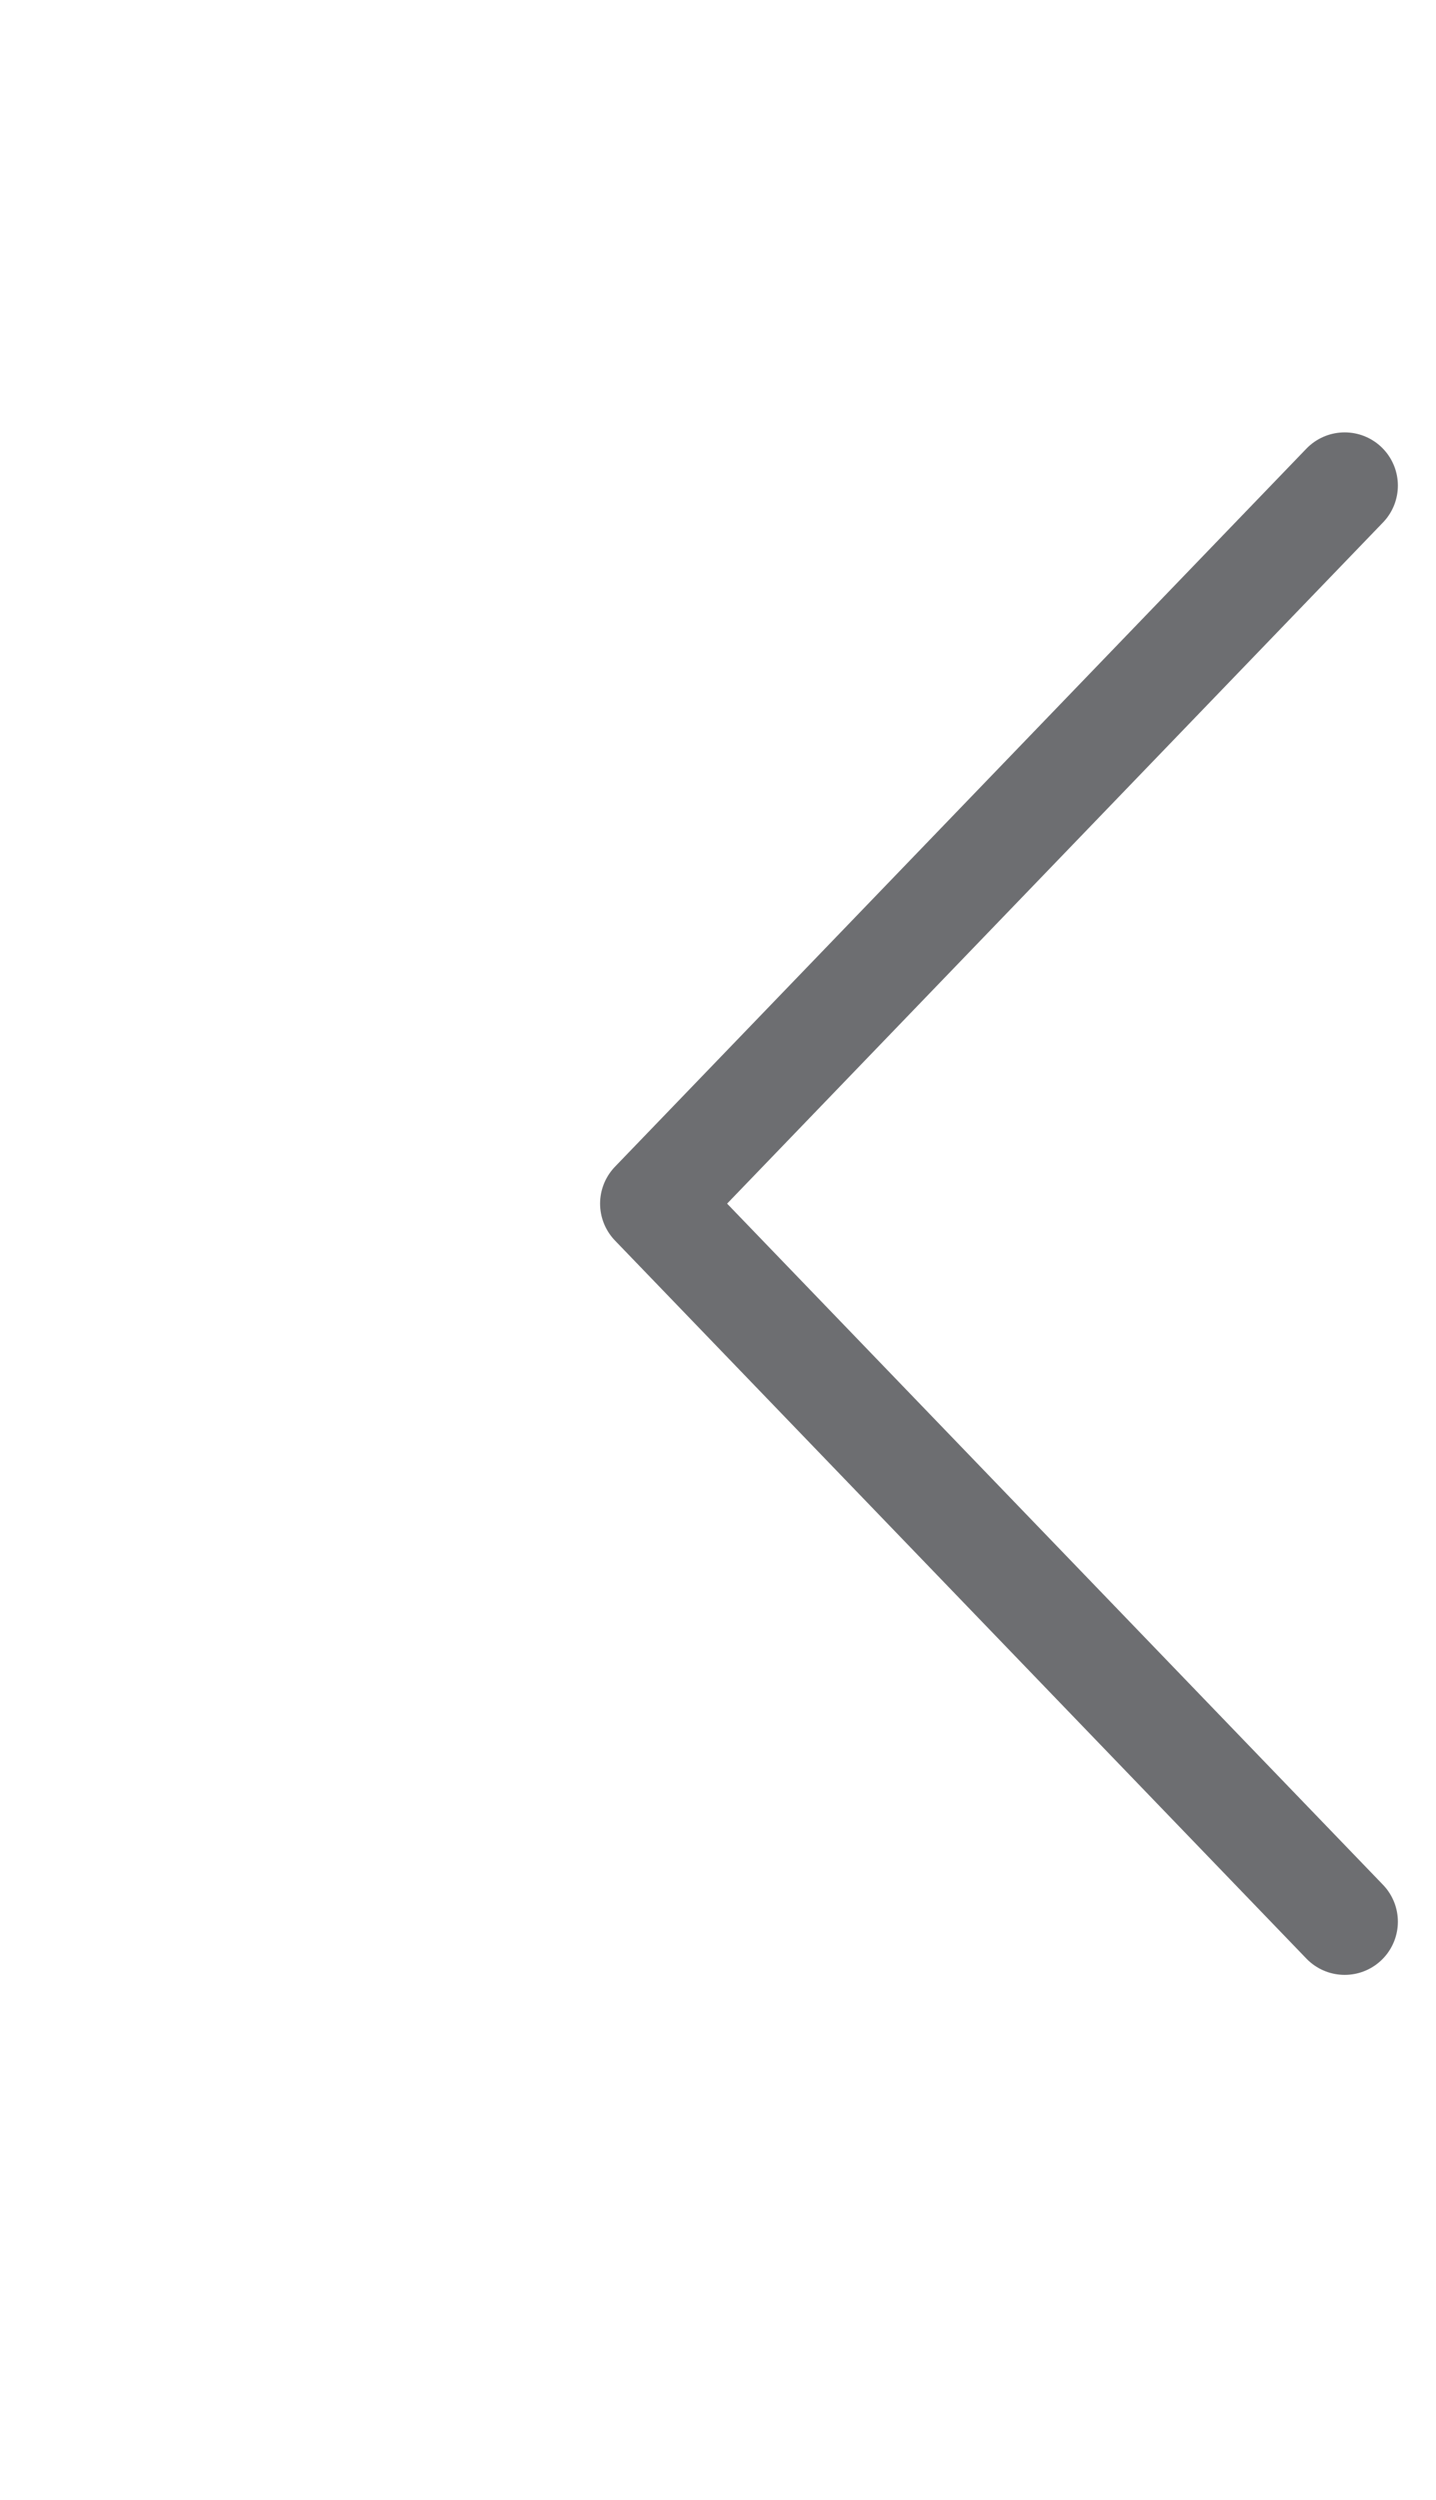 <svg width="27" height="47" viewBox="0 0 27 47" fill="none" xmlns="http://www.w3.org/2000/svg">
<g id="Left arrow">
<path id="Vector" d="M25.283 36.129L12.283 22.629L25.283 9.129" stroke="#6D6E71" stroke-width="2" stroke-linecap="round" stroke-linejoin="round"/>
</g>
</svg>
